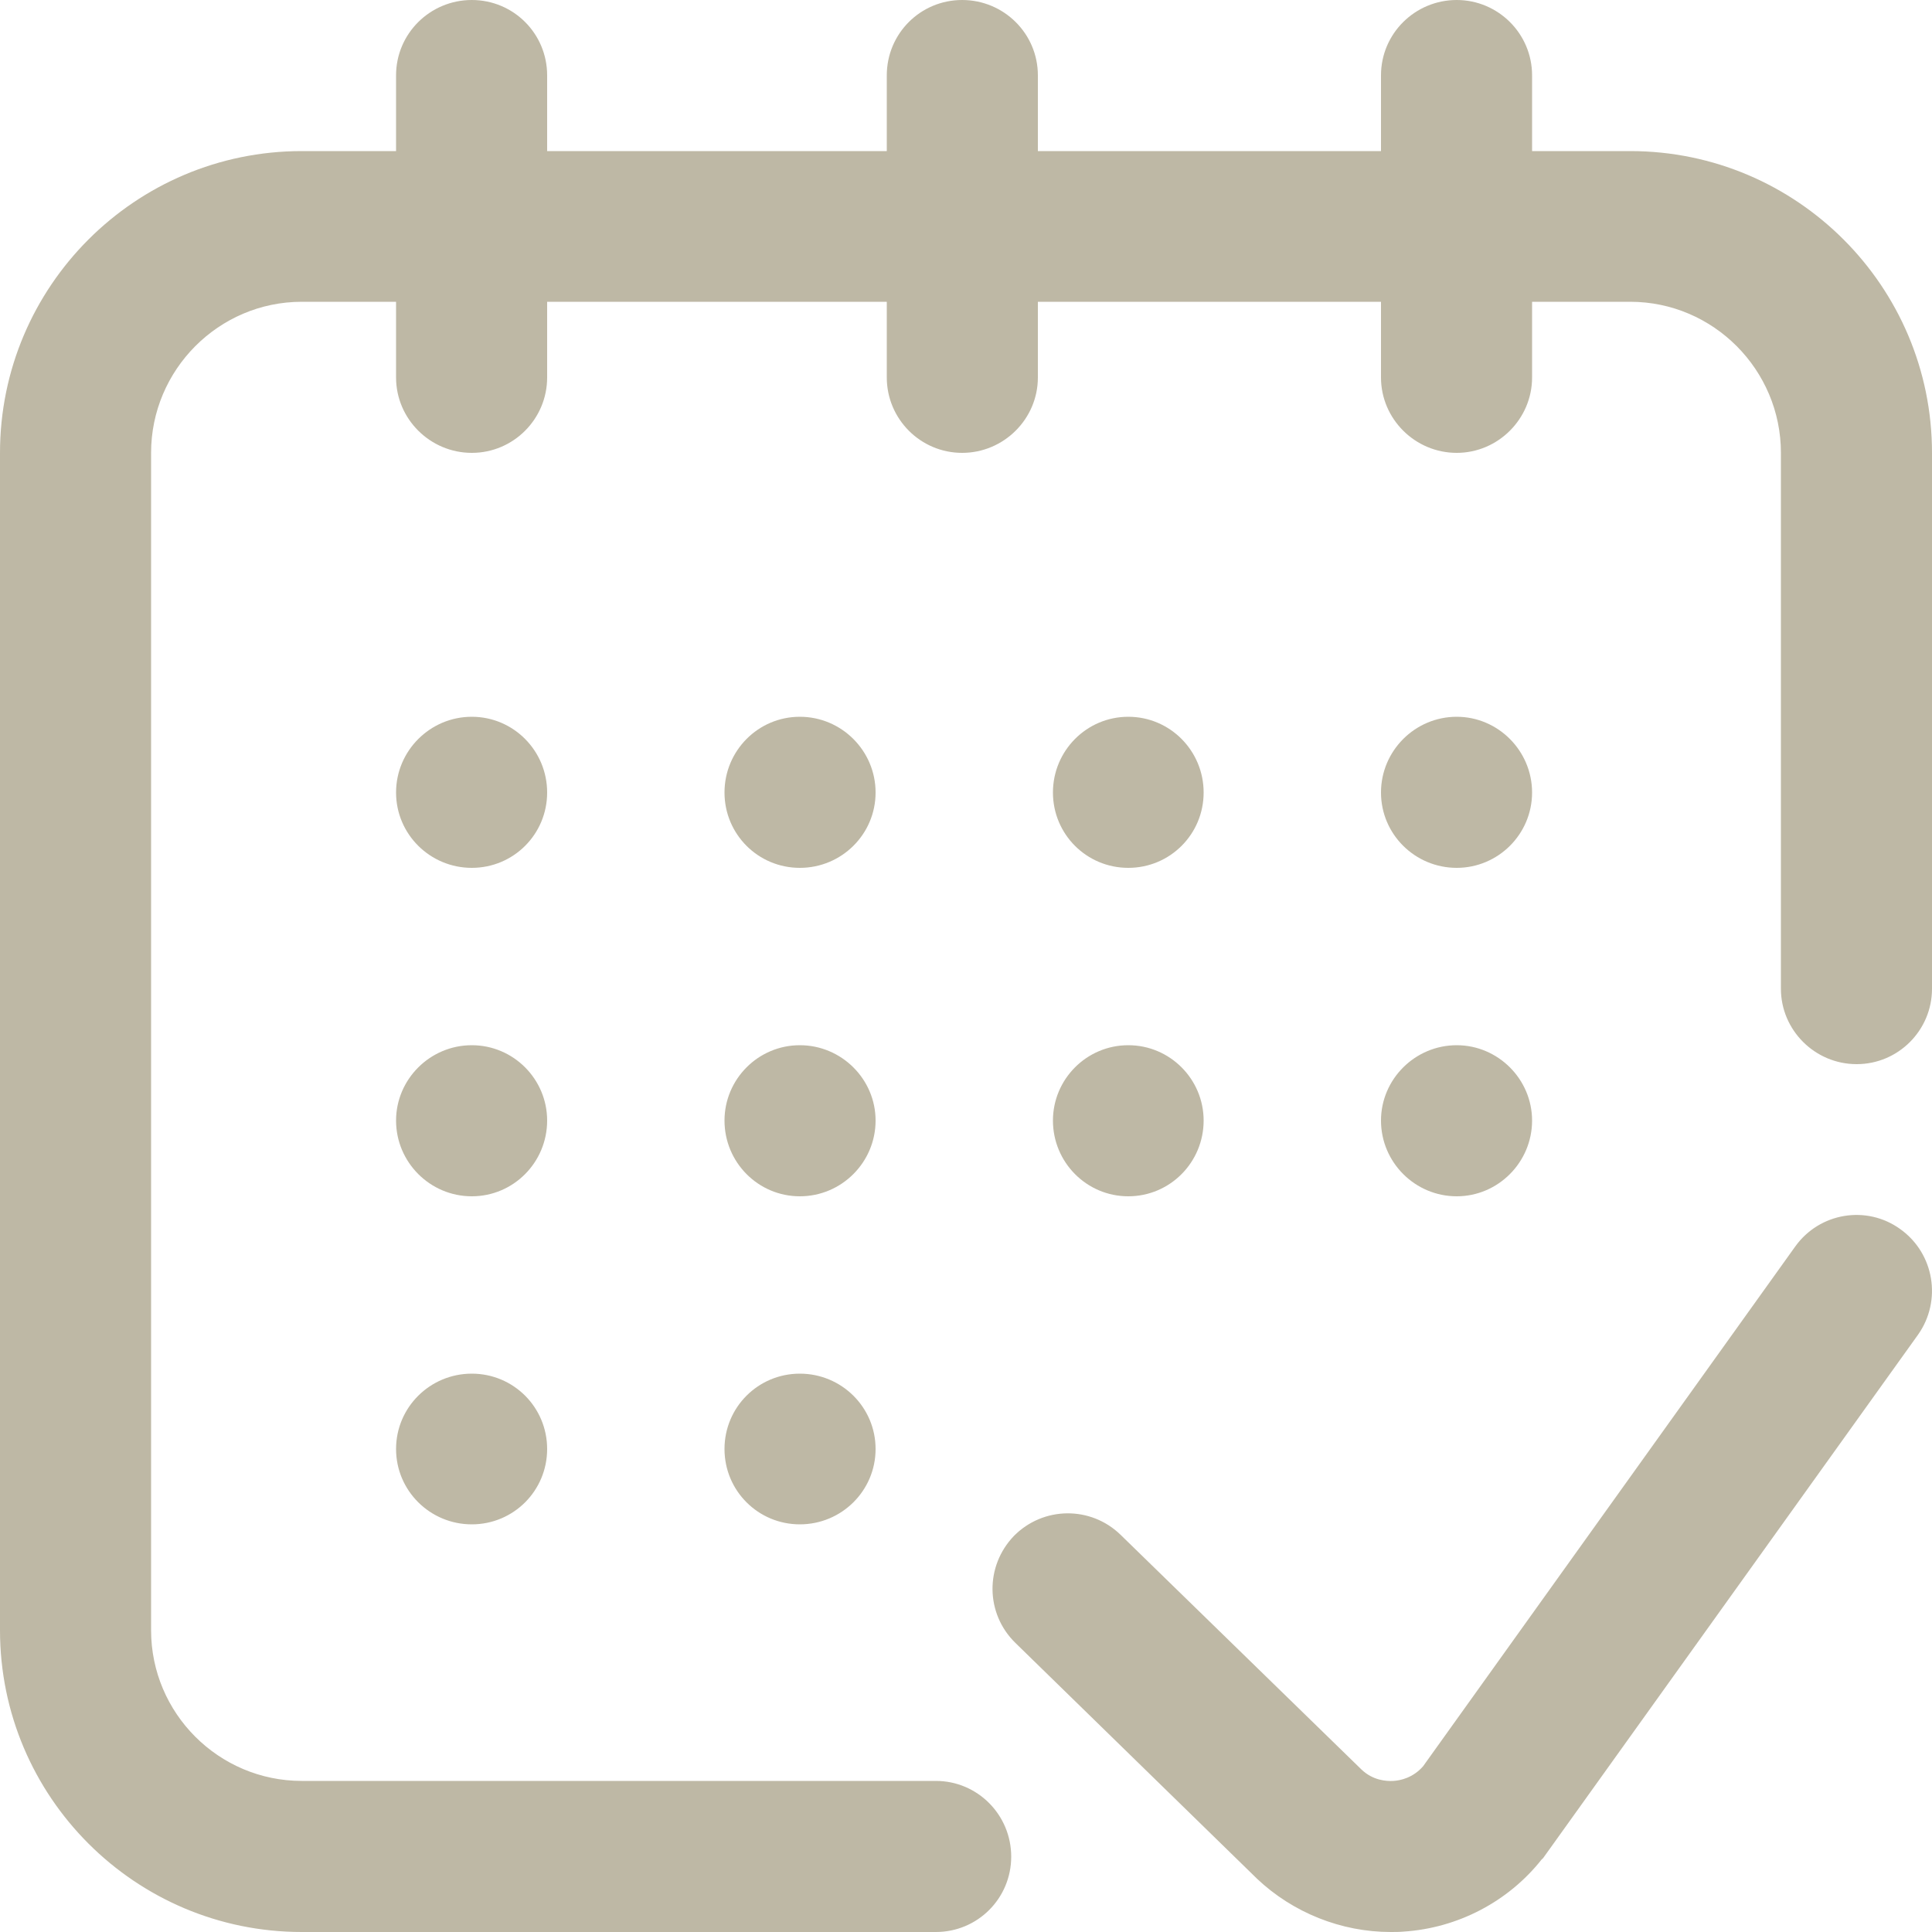 <?xml version="1.0" encoding="UTF-8"?>
<!DOCTYPE svg PUBLIC "-//W3C//DTD SVG 1.1//EN" "http://www.w3.org/Graphics/SVG/1.1/DTD/svg11.dtd">
<!-- Creator: CorelDRAW 2018 (64 Bit) -->
<svg xmlns="http://www.w3.org/2000/svg" xml:space="preserve" width="50px" height="50px" version="1.1" style="shape-rendering:geometricPrecision; text-rendering:geometricPrecision; image-rendering:optimizeQuality; fill-rule:evenodd; clip-rule:evenodd"
viewBox="0 0 50 50"
 xmlns:xlink="http://www.w3.org/1999/xlink">
 <defs>
  <style type="text/css">
   <![CDATA[
    .fil0 {fill:none}
    .fil1 {fill:#BEB8A5}
   ]]>
  </style>
 </defs>
 <g id="Capa_x0020_1">
  <rect class="fil0" width="50" height="50"/>
  <path class="fil1" d="M50 11.72l0 13.87c0,1.07 -0.87,1.95 -1.95,1.95 -1.08,0 -1.96,-0.88 -1.96,-1.95l0 -13.87c0,-2.15 -1.75,-3.91 -3.9,-3.91l-2.54 0 0 1.96c0,1.07 -0.88,1.95 -1.95,1.95 -1.08,0 -1.96,-0.88 -1.96,-1.95l0 -1.96 -8.88 0 0 1.96c0,1.07 -0.88,1.95 -1.96,1.95 -1.08,0 -1.95,-0.88 -1.95,-1.95l0 -1.96 -8.79 0 0 1.96c0,1.07 -0.87,1.95 -1.95,1.95 -1.08,0 -1.96,-0.88 -1.96,-1.95l0 -1.96 -2.44 0c-2.15,0 -3.9,1.76 -3.9,3.91l0 30.47c0,2.15 1.75,3.9 3.9,3.9l16.41 0c1.08,0 1.95,0.88 1.95,1.96 0,1.08 -0.87,1.95 -1.95,1.95l-16.41 0c-4.31,0 -7.81,-3.5 -7.81,-7.81l0 -30.47c0,-4.31 3.5,-7.81 7.81,-7.81l2.44 0 0 -1.96c0,-1.08 0.88,-1.95 1.96,-1.95 1.08,0 1.95,0.87 1.95,1.95l0 1.96 8.79 0 0 -1.96c0,-1.08 0.87,-1.95 1.95,-1.95 1.08,0 1.96,0.87 1.96,1.95l0 1.96 8.88 0 0 -1.96c0,-1.08 0.88,-1.95 1.96,-1.95 1.07,0 1.95,0.87 1.95,1.95l0 1.96 2.54 0c4.31,0 7.81,3.5 7.81,7.81zm-35.84 8.79c0,-1.08 -0.87,-1.96 -1.95,-1.96 -1.08,0 -1.96,0.88 -1.96,1.96 0,1.08 0.88,1.95 1.96,1.95 1.08,0 1.95,-0.87 1.95,-1.95zm15.04 1.95c1.08,0 1.95,-0.87 1.95,-1.95 0,-1.08 -0.87,-1.96 -1.95,-1.96 -1.08,0 -1.95,0.88 -1.95,1.96 0,1.08 0.87,1.95 1.95,1.95zm8.5 0c1.07,0 1.95,-0.87 1.95,-1.95 0,-1.08 -0.88,-1.96 -1.95,-1.96 -1.08,0 -1.96,0.88 -1.96,1.96 0,1.08 0.88,1.95 1.96,1.95zm-23.54 6.54c0,-1.07 -0.87,-1.95 -1.95,-1.95 -1.08,0 -1.96,0.88 -1.96,1.95 0,1.08 0.88,1.96 1.96,1.96 1.08,0 1.95,-0.88 1.95,-1.96zm-1.95 6.55c-1.08,0 -1.96,0.87 -1.96,1.95 0,1.08 0.88,1.95 1.96,1.95 1.08,0 1.95,-0.87 1.95,-1.95 0,-1.08 -0.87,-1.95 -1.95,-1.95zm10.45 -15.04c0,-1.08 -0.88,-1.96 -1.96,-1.96 -1.08,0 -1.95,0.88 -1.95,1.96 0,1.08 0.87,1.95 1.95,1.95 1.08,0 1.96,-0.87 1.96,-1.95zm0 8.49c0,-1.07 -0.88,-1.95 -1.96,-1.95 -1.08,0 -1.95,0.88 -1.95,1.95 0,1.08 0.87,1.96 1.95,1.96 1.08,0 1.96,-0.88 1.96,-1.96zm-1.96 6.55c-1.08,0 -1.95,0.87 -1.95,1.95 0,1.08 0.87,1.95 1.95,1.95 1.08,0 1.96,-0.87 1.96,-1.95 0,-1.08 -0.88,-1.95 -1.96,-1.95zm6.55 -6.55c0,1.08 0.87,1.96 1.95,1.96 1.08,0 1.95,-0.88 1.95,-1.96 0,-1.07 -0.87,-1.95 -1.95,-1.95 -1.08,0 -1.95,0.88 -1.95,1.95zm8.49 0c0,1.08 0.88,1.96 1.96,1.96 1.07,0 1.95,-0.88 1.95,-1.96 0,-1.07 -0.88,-1.95 -1.95,-1.95 -1.08,0 -1.96,0.88 -1.96,1.95zm13.44 2.81c-0.87,-0.63 -2.09,-0.43 -2.72,0.45l-9.63 13.45c-0.26,0.3 -0.59,0.37 -0.77,0.38 -0.18,0.01 -0.53,-0.01 -0.83,-0.3l-6.23 -6.07c-0.77,-0.75 -2,-0.74 -2.76,0.03 -0.75,0.78 -0.74,2.01 0.04,2.77l6.23 6.08c0,0 0.01,0.01 0.02,0.02 0.93,0.88 2.18,1.38 3.46,1.38 0.11,0 0.22,0 0.33,-0.01 1.4,-0.09 2.71,-0.77 3.58,-1.87 0.03,-0.02 0.05,-0.05 0.07,-0.08l9.67 -13.5c0.62,-0.88 0.42,-2.1 -0.46,-2.73zm0 0z"/>
 </g>
</svg>
